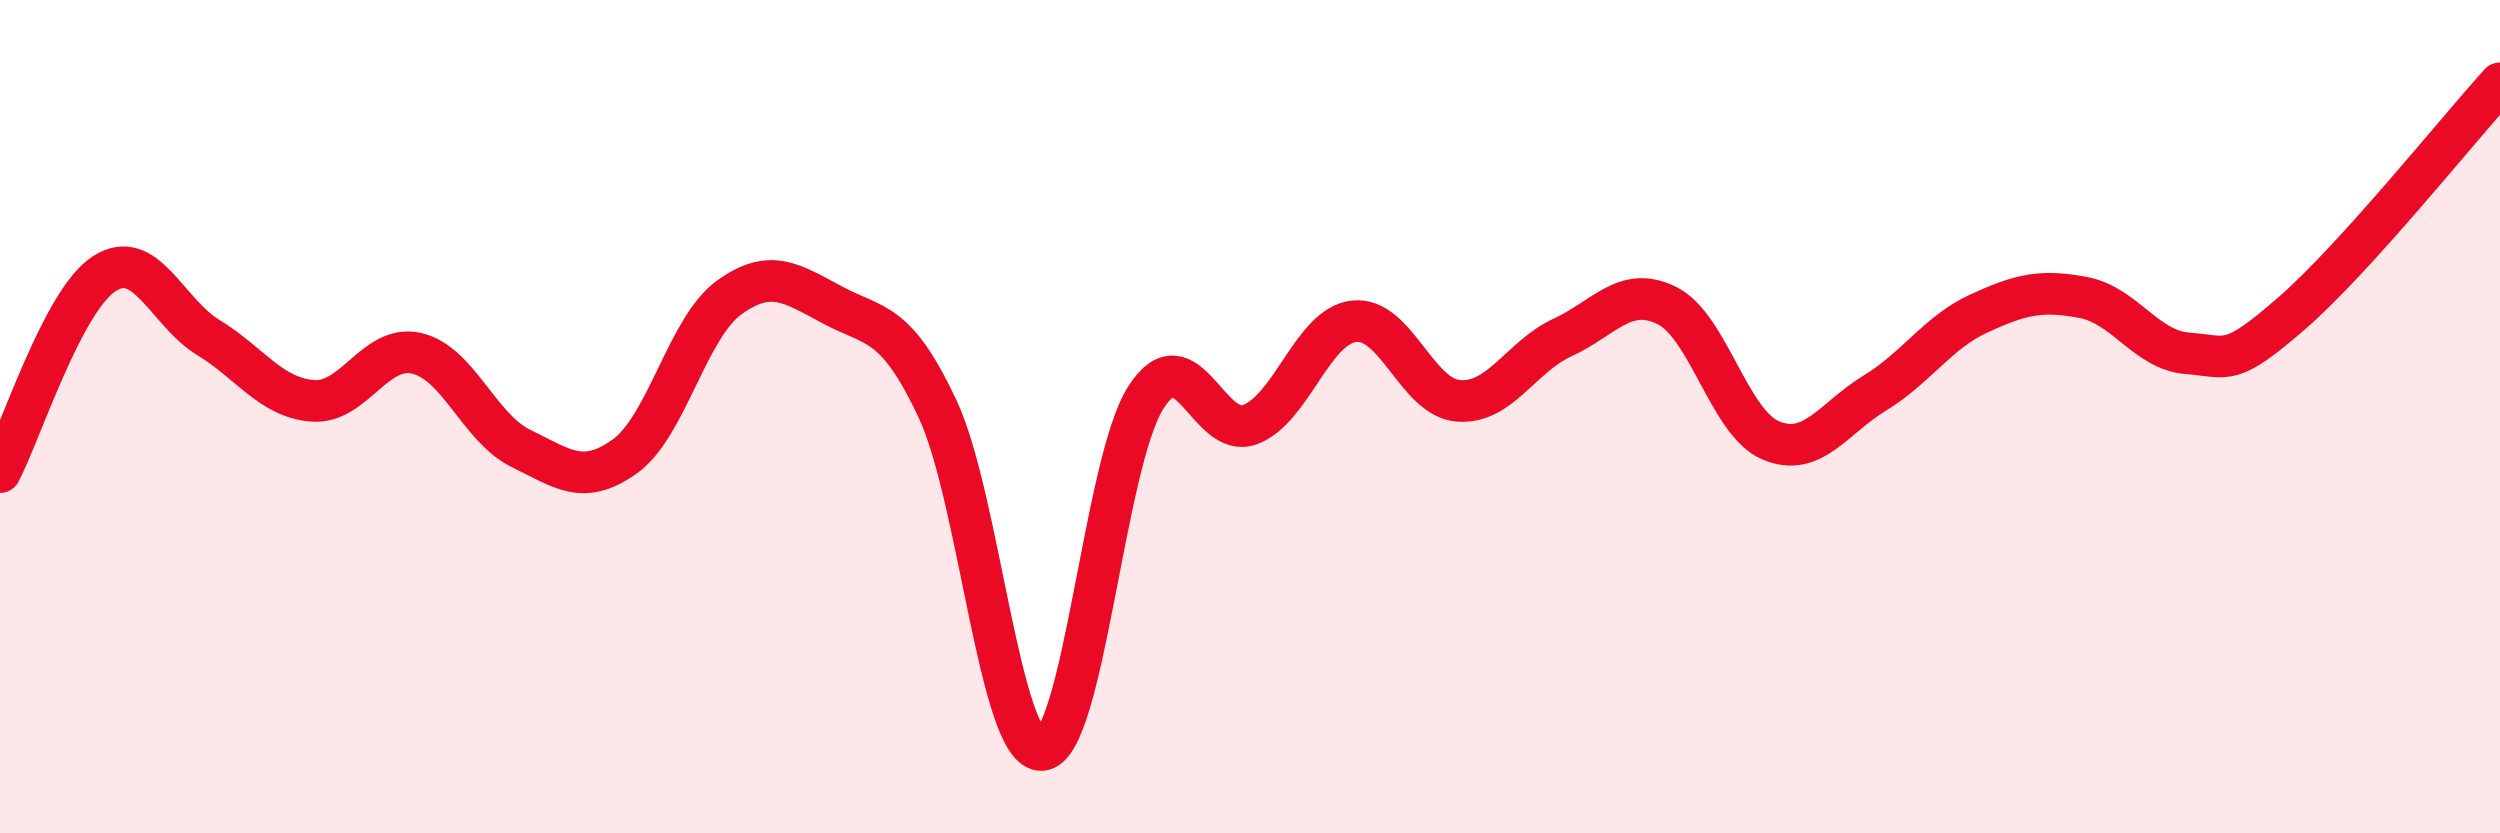 
    <svg width="60" height="20" viewBox="0 0 60 20" xmlns="http://www.w3.org/2000/svg">
      <path
        d="M 0,11.33 C 0.5,10.38 1.5,7.22 2.5,6.57 C 3.5,5.92 4,7.49 5,8.1 C 6,8.71 6.5,9.54 7.5,9.62 C 8.5,9.7 9,8.25 10,8.48 C 11,8.71 11.5,10.27 12.5,10.76 C 13.5,11.25 14,11.67 15,10.95 C 16,10.23 16.5,7.86 17.5,7.14 C 18.5,6.42 19,6.8 20,7.33 C 21,7.86 21.5,7.68 22.5,9.81 C 23.5,11.94 24,18.05 25,18 C 26,17.95 26.5,11.1 27.5,9.54 C 28.5,7.98 29,10.56 30,10.19 C 31,9.82 31.5,7.82 32.5,7.71 C 33.5,7.6 34,9.54 35,9.62 C 36,9.7 36.5,8.56 37.5,8.1 C 38.5,7.64 39,6.84 40,7.33 C 41,7.82 41.5,10.15 42.5,10.57 C 43.5,10.99 44,10.04 45,9.43 C 46,8.82 46.5,7.98 47.5,7.52 C 48.5,7.06 49,6.95 50,7.14 C 51,7.33 51.5,8.4 52.5,8.48 C 53.5,8.56 53.5,8.82 55,7.52 C 56.5,6.22 59,3.1 60,2L60 20L0 20Z"
        fill="#EB0A25"
        opacity="0.1"
        stroke-linecap="round"
        stroke-linejoin="round"
      />
      <path
        d="M 0,11.33 C 0.5,10.38 1.5,7.22 2.5,6.57 C 3.5,5.92 4,7.49 5,8.1 C 6,8.71 6.5,9.54 7.5,9.62 C 8.5,9.7 9,8.25 10,8.48 C 11,8.71 11.5,10.27 12.5,10.76 C 13.5,11.25 14,11.67 15,10.95 C 16,10.23 16.5,7.86 17.5,7.14 C 18.5,6.42 19,6.8 20,7.33 C 21,7.86 21.5,7.68 22.5,9.81 C 23.5,11.94 24,18.05 25,18 C 26,17.95 26.5,11.1 27.5,9.54 C 28.5,7.98 29,10.56 30,10.19 C 31,9.82 31.5,7.82 32.5,7.71 C 33.5,7.6 34,9.54 35,9.62 C 36,9.7 36.5,8.56 37.5,8.1 C 38.5,7.64 39,6.84 40,7.33 C 41,7.82 41.5,10.15 42.5,10.57 C 43.5,10.99 44,10.04 45,9.43 C 46,8.82 46.5,7.98 47.5,7.52 C 48.5,7.06 49,6.95 50,7.14 C 51,7.33 51.5,8.4 52.5,8.48 C 53.5,8.56 53.5,8.82 55,7.52 C 56.5,6.22 59,3.1 60,2"
        stroke="#EB0A25"
        stroke-width="1"
        fill="none"
        stroke-linecap="round"
        stroke-linejoin="round"
      />
    </svg>
  